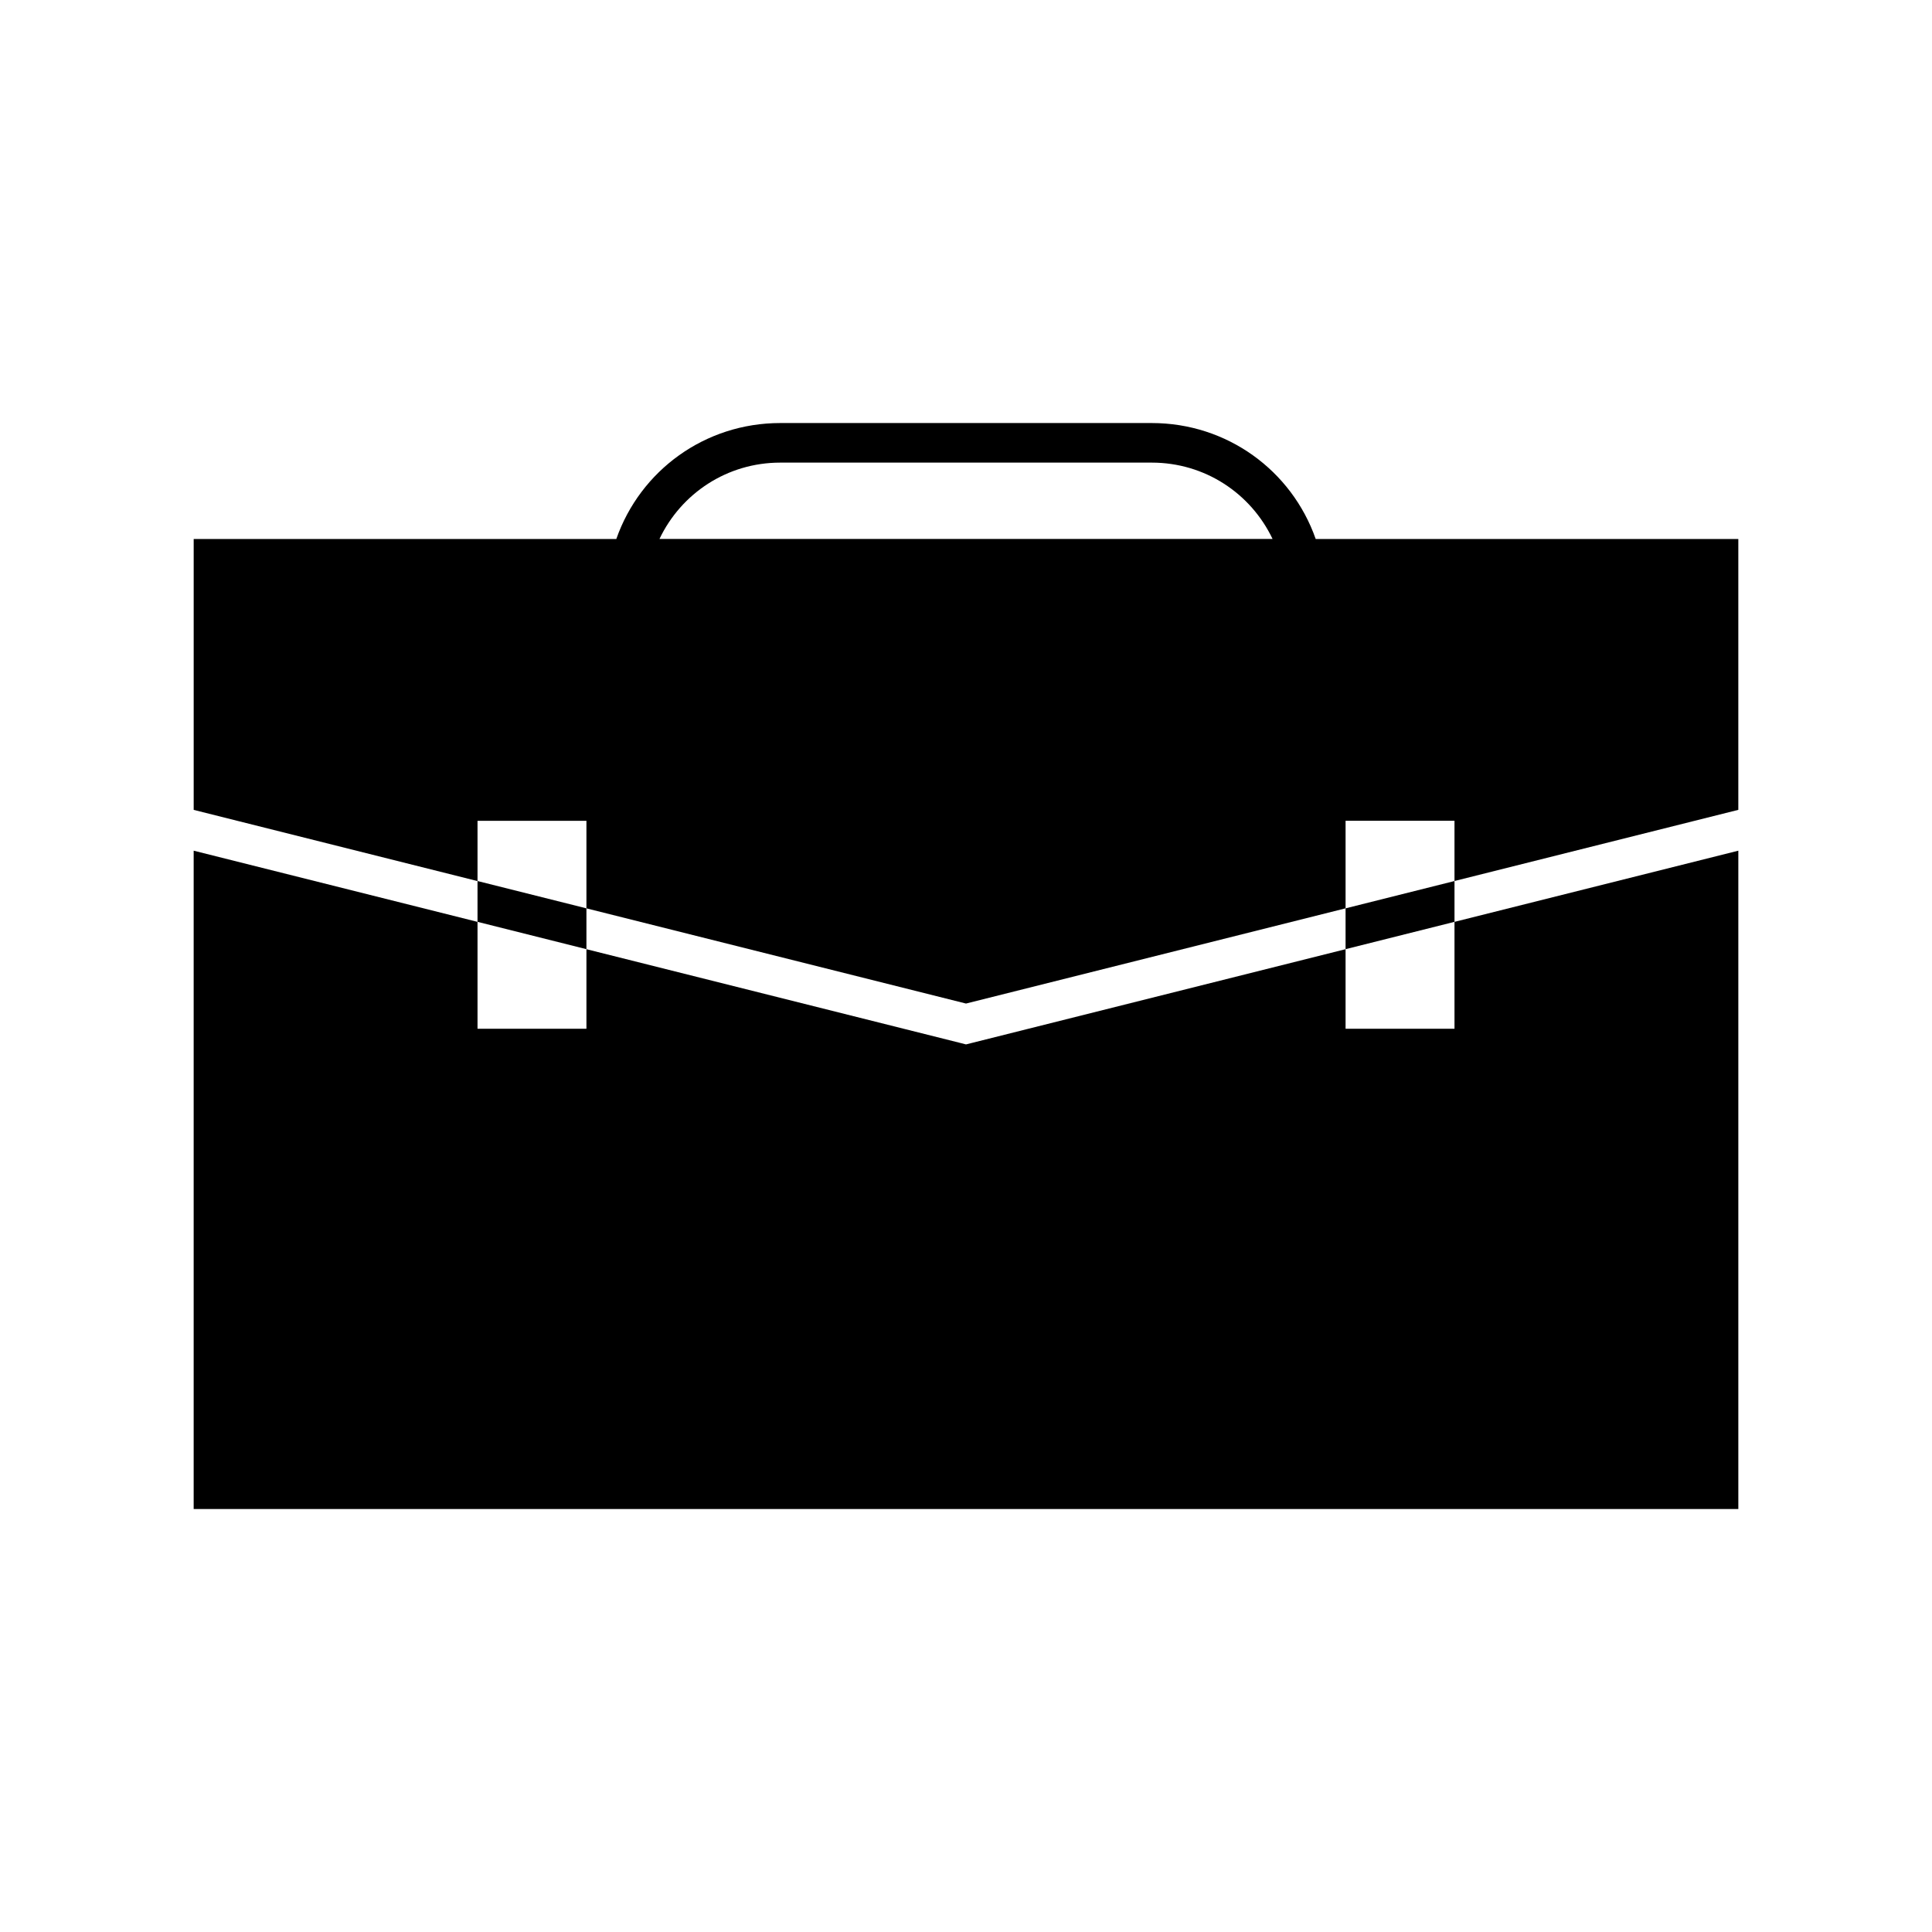 <?xml version="1.0" encoding="UTF-8"?>
<!-- Uploaded to: ICON Repo, www.svgrepo.com, Generator: ICON Repo Mixer Tools -->
<svg fill="#000000" width="800px" height="800px" version="1.1" viewBox="144 144 512 512" xmlns="http://www.w3.org/2000/svg">
 <g>
  <path d="m299.41 361.52v23.203l100.59 25.227 100.59-25.234v-23.203h28.863v15.965l75.219-18.859v-71.781h-112c-6.383-18.207-23.539-30.727-43.438-30.727h-98.473c-19.902 0-37.055 12.527-43.434 30.727h-112v71.789l75.219 18.867v-15.965l28.867-0.004zm51.352-94.922h98.473c14.043 0 26.234 8.117 32.008 20.23l-162.48 0.004c5.769-12.113 17.965-20.234 32.004-20.234z"/>
  <path d="m500.59 416.63v-21.086l-100.59 25.234-1.277-0.328-99.312-24.906v21.086h-28.863v-28.328l-75.223-18.863v174.46h409.35v-174.46l-75.219 18.863v28.328z"/>
  <path d="m299.41 384.72-28.863-7.238v10.816l28.863 7.242z"/>
  <path d="m500.59 384.72v10.82l28.867-7.242v-10.816z"/>
 </g>
</svg>